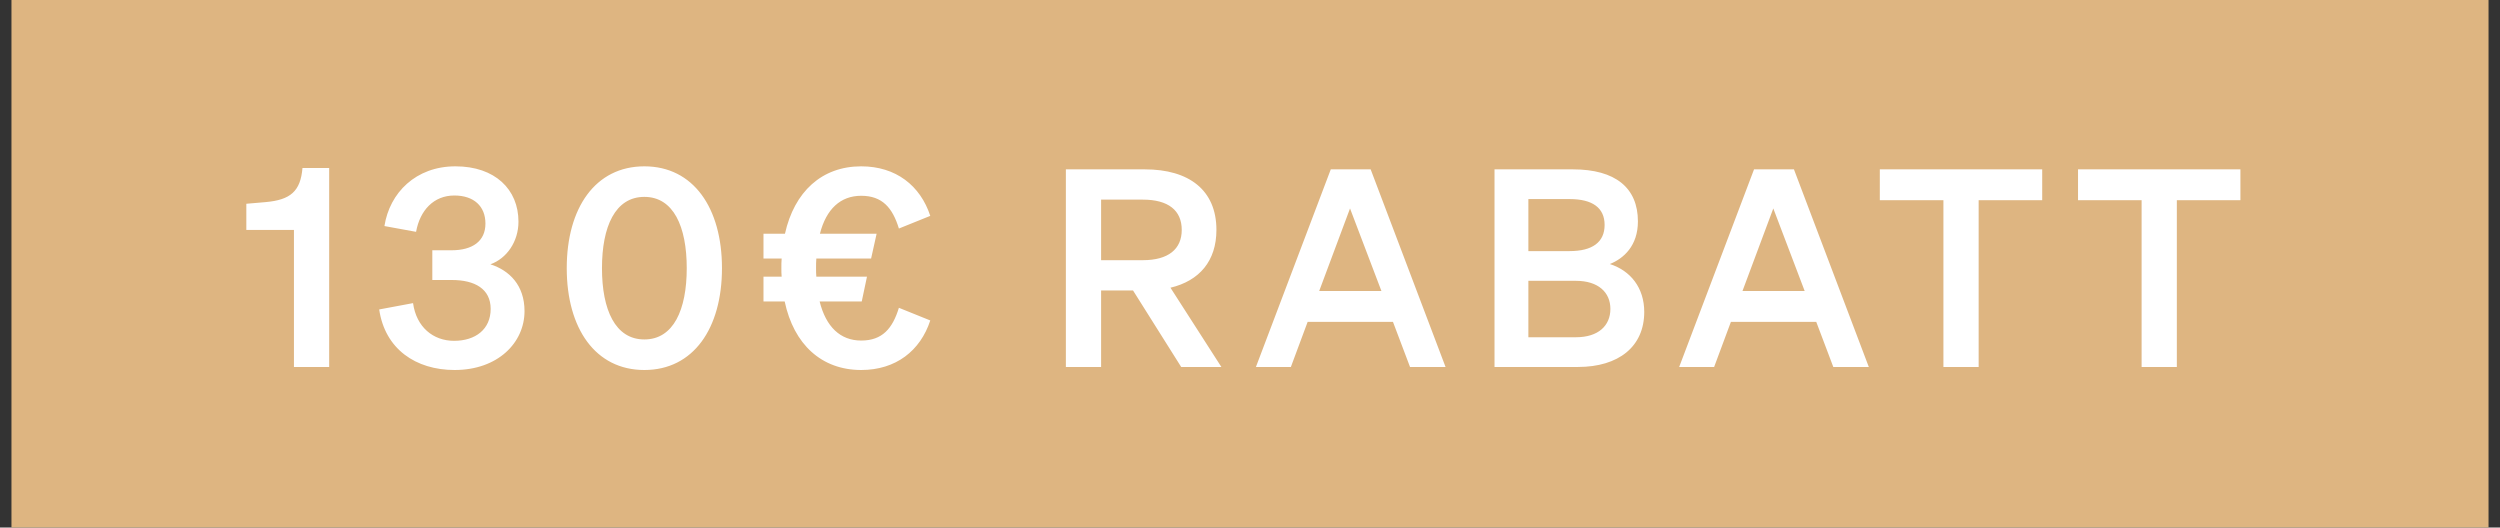 <svg width="109" height="23" viewBox="0 0 109 23" fill="none" xmlns="http://www.w3.org/2000/svg">
<rect x="0" y="0" width="109" height="23" fill="#333333" stroke="none"/>
<rect width="108" height="23" transform="translate(0.5)" fill="#DEB581"/>
<path d="M13.188 7.324H14.352V16H12.816V10.024H10.74V8.884L11.58 8.812C12.66 8.716 13.104 8.344 13.188 7.324ZM19.821 16.132C18.129 16.132 16.785 15.22 16.533 13.492L18.009 13.216C18.153 14.26 18.885 14.86 19.797 14.86C20.733 14.86 21.393 14.356 21.393 13.468C21.393 12.592 20.697 12.208 19.701 12.208H18.849V10.912H19.689C20.601 10.912 21.165 10.516 21.165 9.748C21.165 8.992 20.661 8.524 19.809 8.524C18.909 8.524 18.309 9.172 18.141 10.108L16.761 9.856C16.989 8.404 18.129 7.252 19.857 7.252C21.585 7.252 22.605 8.26 22.605 9.664C22.605 10.54 22.089 11.272 21.381 11.524C22.209 11.788 22.869 12.436 22.869 13.564C22.869 14.944 21.705 16.132 19.821 16.132ZM24.71 11.692C24.71 9.064 25.958 7.252 28.094 7.252C30.23 7.252 31.478 9.064 31.478 11.692C31.478 14.32 30.23 16.132 28.094 16.132C25.958 16.132 24.71 14.32 24.71 11.692ZM26.246 11.692C26.246 13.504 26.822 14.8 28.094 14.8C29.366 14.8 29.942 13.504 29.942 11.692C29.942 9.88 29.366 8.584 28.094 8.584C26.822 8.584 26.246 9.88 26.246 11.692ZM33.288 13.144V12.064H34.08C34.068 11.944 34.068 11.824 34.068 11.692C34.068 11.548 34.068 11.404 34.08 11.272H33.288V10.192H34.224C34.632 8.356 35.832 7.252 37.548 7.252C39.06 7.252 40.128 8.092 40.56 9.412L39.192 9.964C38.916 9.064 38.472 8.536 37.548 8.536C36.648 8.536 36.024 9.112 35.748 10.192H38.22L37.98 11.272H35.592C35.58 11.404 35.58 11.548 35.58 11.692C35.58 11.824 35.58 11.944 35.592 12.064H37.8L37.572 13.144H35.736C36.012 14.248 36.636 14.848 37.548 14.848C38.472 14.848 38.916 14.32 39.192 13.42L40.56 13.972C40.128 15.292 39.06 16.132 37.548 16.132C35.82 16.132 34.608 15.016 34.212 13.144H33.288ZM48.008 12.664V16H46.472V7.384H49.916C51.836 7.384 53.036 8.284 53.036 10.024C53.036 11.38 52.292 12.244 51.032 12.544L53.252 16H51.5L49.4 12.664H48.008ZM48.008 11.344H49.832C50.936 11.344 51.524 10.864 51.524 10.024C51.524 9.172 50.936 8.704 49.832 8.704H48.008V11.344ZM58.022 7.384H59.761L63.026 16H61.477L60.733 14.032H57.014L56.282 16H54.758L58.022 7.384ZM58.861 9.088L57.517 12.688H60.23L58.861 9.088ZM65.161 16V7.384H68.581C70.429 7.384 71.413 8.188 71.413 9.652C71.413 10.72 70.789 11.272 70.189 11.512C71.089 11.8 71.689 12.544 71.689 13.6C71.689 15.112 70.573 16 68.797 16H65.161ZM66.637 10.948H68.437C69.421 10.948 69.961 10.564 69.961 9.808C69.961 9.052 69.421 8.68 68.437 8.68H66.637V10.948ZM66.637 12.244V14.704H68.713C69.685 14.704 70.213 14.2 70.213 13.468C70.213 12.748 69.685 12.244 68.713 12.244H66.637ZM76.476 7.384H78.216L81.48 16H79.932L79.188 14.032H75.468L74.736 16H73.212L76.476 7.384ZM77.316 9.088L75.972 12.688H78.684L77.316 9.088ZM89.04 8.728H86.269V16H84.733V8.728H81.96V7.384H89.04V8.728ZM97.682 8.728H94.91V16H93.374V8.728H90.602V7.384H97.682V8.728Z" fill="white"/>
</svg>
